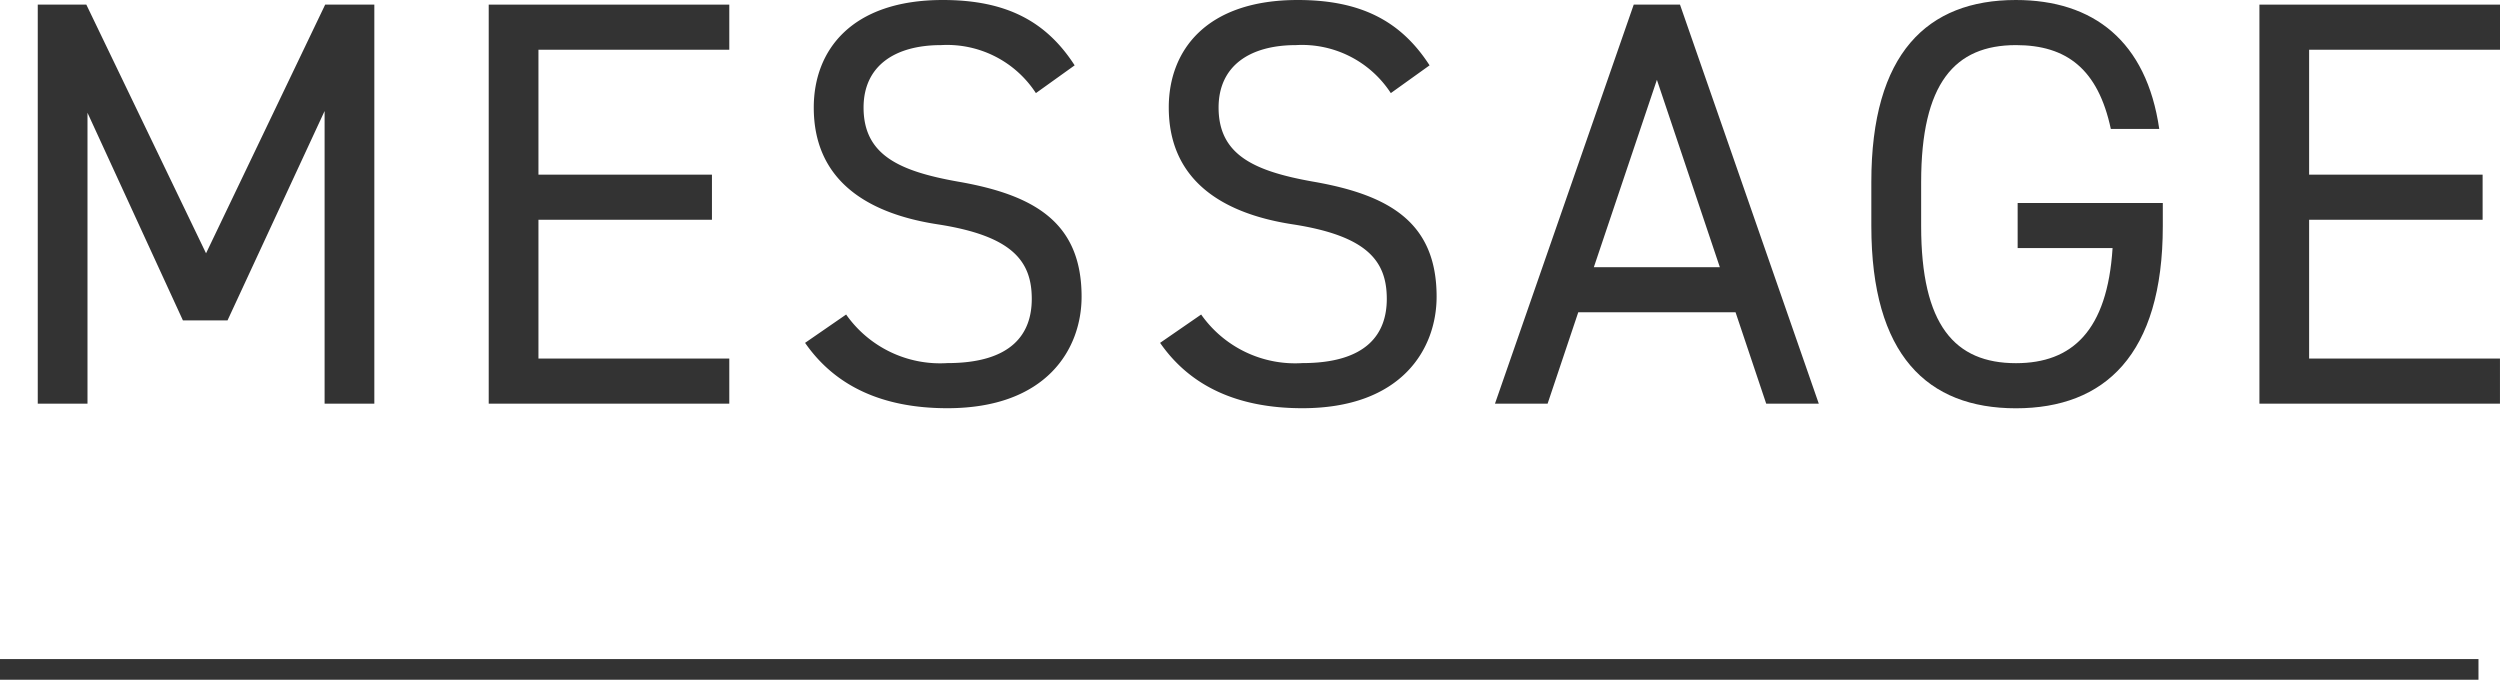 <svg xmlns="http://www.w3.org/2000/svg" width="121.042" height="32.911" viewBox="0 0 121.042 32.911"><defs><style>.cls-1{fill:#333;}.cls-2{fill:none;stroke:#333;stroke-miterlimit:10;}</style></defs><g id="レイヤー_2" data-name="レイヤー 2"><g id="レイヤー_2-2" data-name="レイヤー 2"><path class="cls-1" d="M9.976,12.264,15.744.224h2.38v19.32H15.716V5.376l-4.7,10.136H8.856L4.236,5.46V19.544H1.828V.224H4.18Z"/><path class="cls-1" d="M35.31.224V2.408H26.07V8.456h8.4V10.64h-8.4v6.72h9.24v2.184H23.662V.224Z"/><path class="cls-1" d="M50.155,4.508a5.128,5.128,0,0,0-4.592-2.324c-2.24,0-3.752,1.008-3.752,3.024,0,2.3,1.736,3.08,4.564,3.584,3.724.644,5.992,1.988,5.992,5.572,0,2.52-1.68,5.4-6.5,5.4-3.136,0-5.432-1.064-6.888-3.164l1.988-1.372a5.561,5.561,0,0,0,4.9,2.352c3.164,0,4.088-1.456,4.088-3.108,0-1.82-.924-3.052-4.564-3.612S39.4,8.568,39.4,5.208C39.4,2.436,41.223,0,45.647,0c3.08,0,5.012,1.036,6.384,3.164Z"/><path class="cls-1" d="M67.339,4.508a5.128,5.128,0,0,0-4.592-2.324C60.507,2.184,59,3.192,59,5.208c0,2.3,1.736,3.08,4.564,3.584,3.724.644,5.992,1.988,5.992,5.572,0,2.52-1.68,5.4-6.5,5.4-3.136,0-5.432-1.064-6.888-3.164l1.988-1.372a5.561,5.561,0,0,0,4.9,2.352c3.164,0,4.088-1.456,4.088-3.108,0-1.82-.924-3.052-4.564-3.612s-5.992-2.3-5.992-5.656C56.587,2.436,58.407,0,62.831,0c3.08,0,5.012,1.036,6.384,3.164Z"/><path class="cls-1" d="M72.382,19.544,79.1.224h2.24l6.72,19.32H85.514L84.03,15.12H76.414L74.93,19.544Zm4.787-6.608h6.1L80.222,3.864Z"/><path class="cls-1" d="M104.716,9.828v1.12c0,6.244-2.828,8.82-7.112,8.82s-7-2.576-7-8.82V8.82C90.6,2.576,93.32,0,97.6,0c3.752,0,6.328,1.988,6.944,6.244H102.2c-.616-2.884-2.128-4.06-4.592-4.06-2.968,0-4.592,1.848-4.592,6.636v2.128c0,4.788,1.624,6.636,4.592,6.636,2.716,0,4.424-1.568,4.676-5.572H97.688V9.828Z"/><path class="cls-1" d="M121.042.224V2.408H111.8V8.456h8.4V10.64h-8.4v6.72h9.24v2.184H109.394V.224Z"/><line class="cls-2" y1="32.411" x2="120" y2="32.411"/></g></g></svg>
